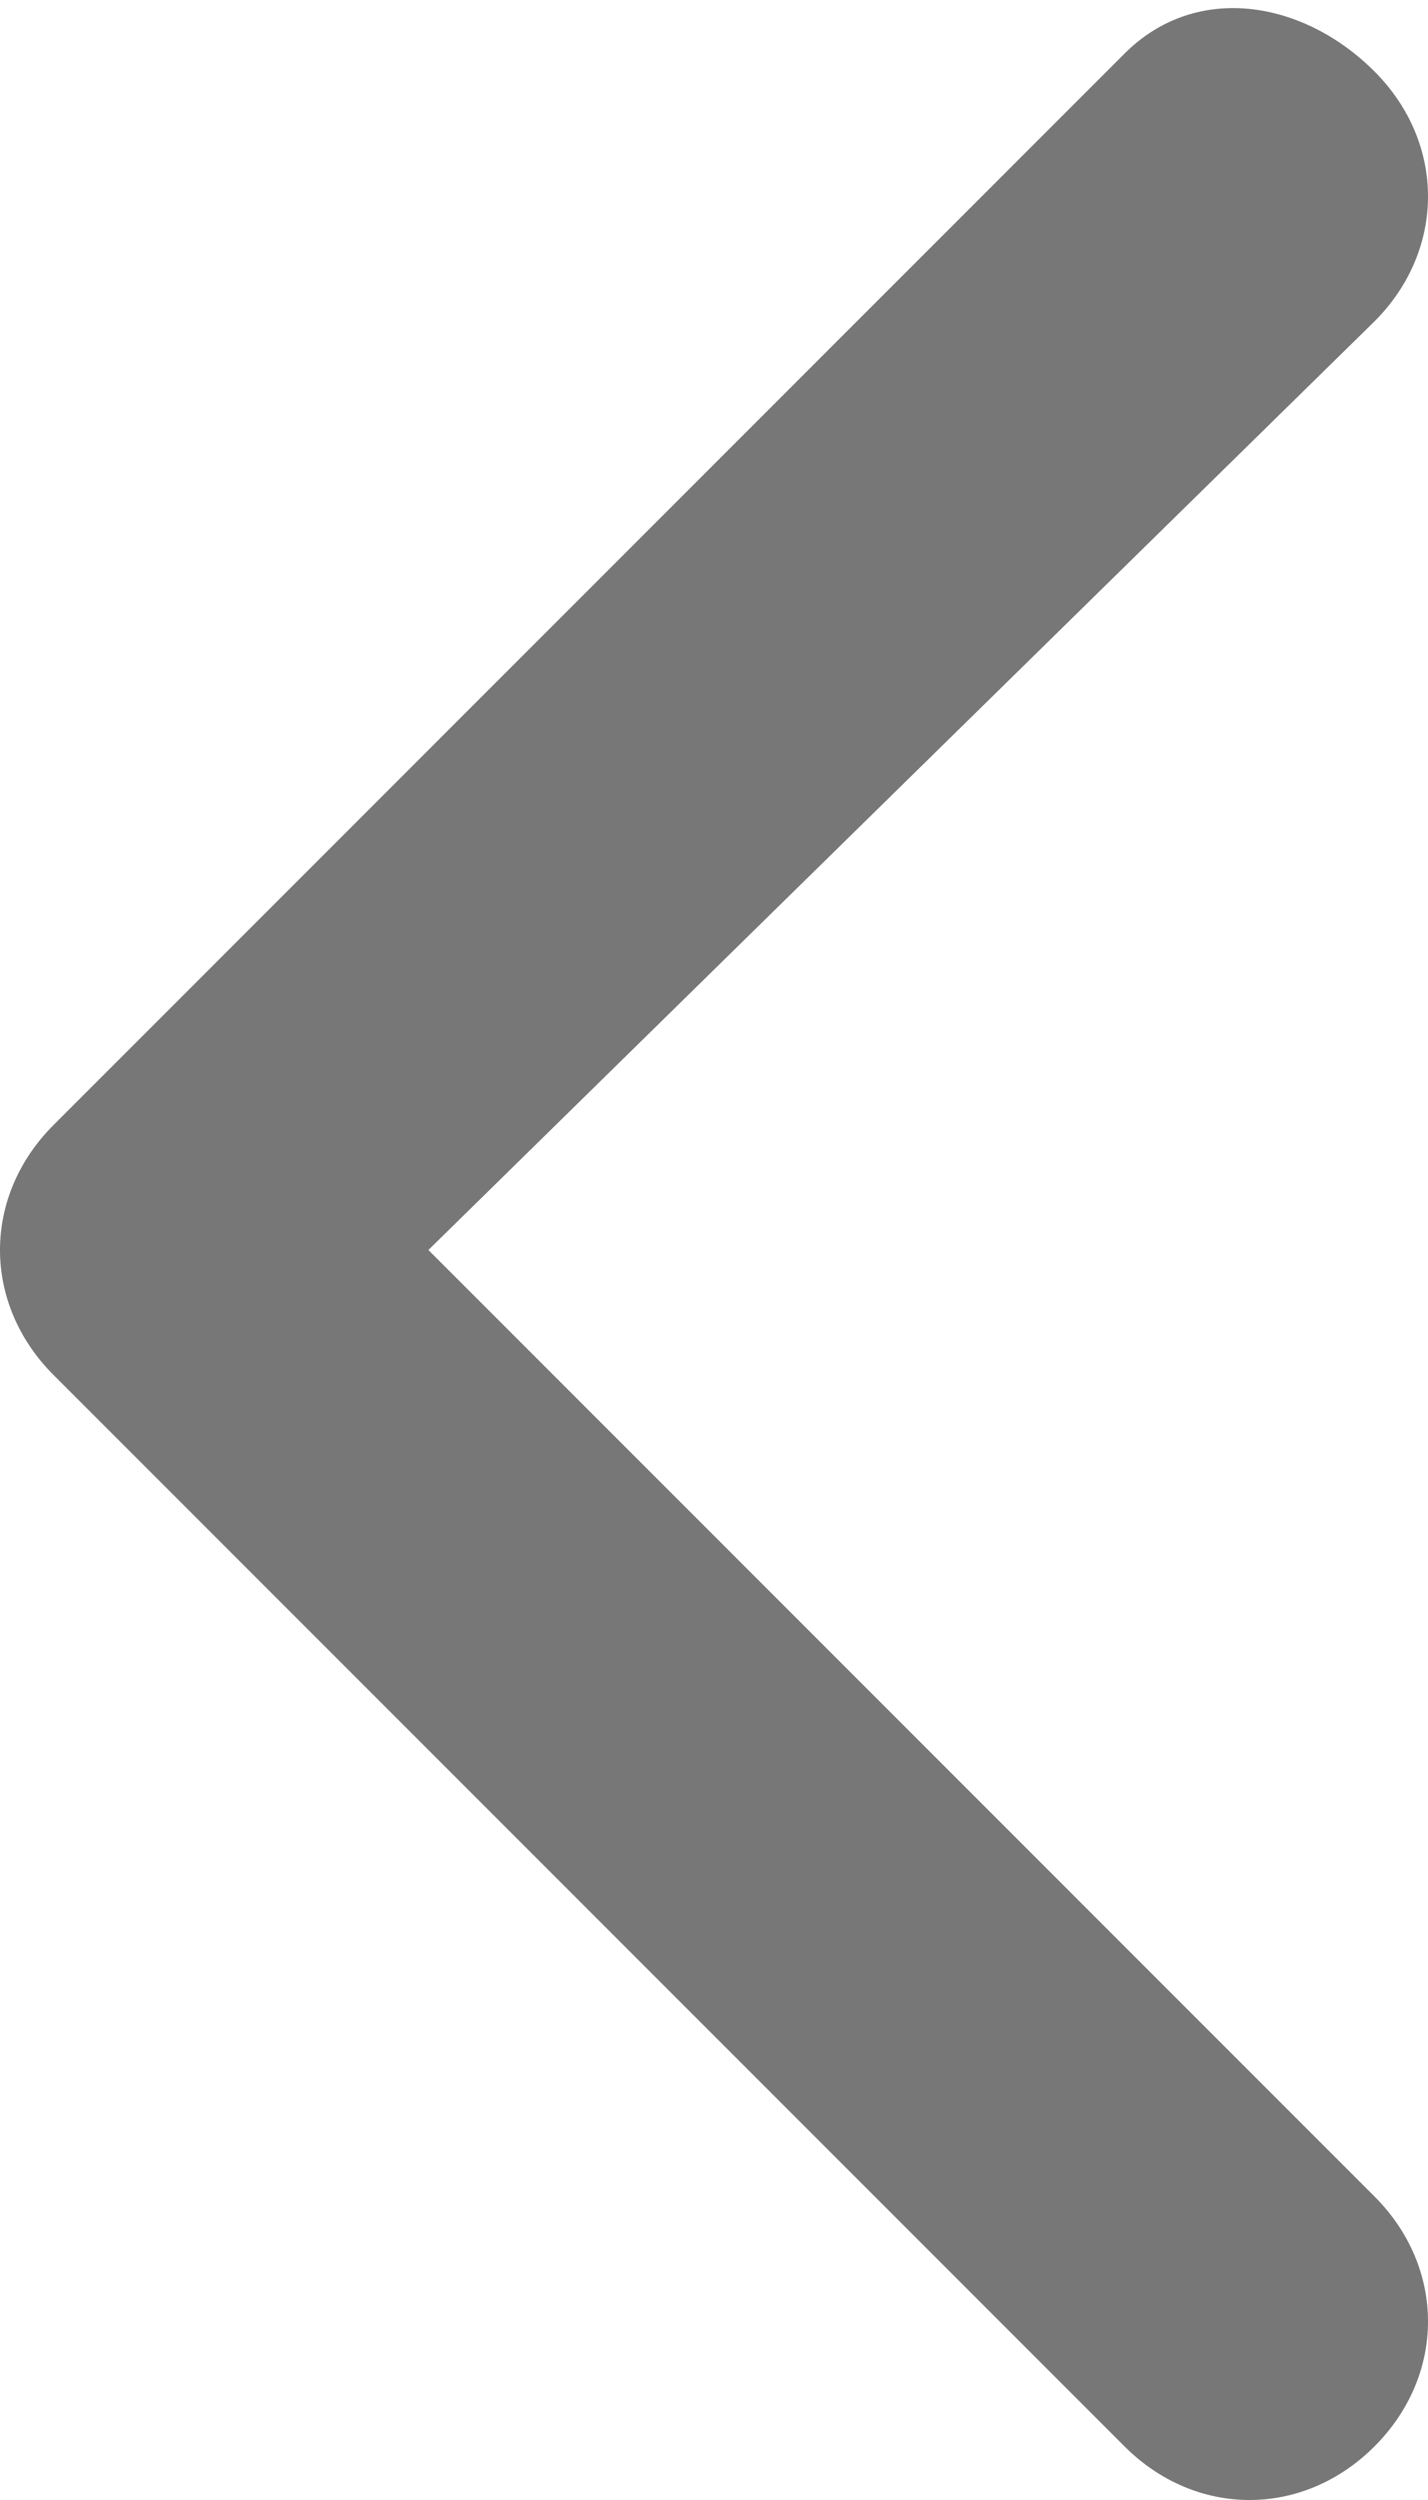 <?xml version="1.0" encoding="utf-8"?>
<!-- Generator: Adobe Illustrator 26.0.1, SVG Export Plug-In . SVG Version: 6.00 Build 0)  -->
<svg version="1.1"  xmlns="http://www.w3.org/2000/svg" xmlns:xlink="http://www.w3.org/1999/xlink" x="0px"
	 y="0px" width="8px" height="14px" viewBox="0 0 8 14" style="enable-background:new 0 0 8 14;" xml:space="preserve">
<style type="text/css">
	.st0{fill:#777777;}
</style>
<path id="Icon_ionic-ios-arrow-forward" class="st0" d="M2.4,7l5.3,5.3c0.4,0.4,0.4,1,0,1.4c-0.4,0.4-1,0.4-1.4,0l-6-6
	c-0.4-0.4-0.4-1,0-1.4l6-6c0.4-0.4,1-0.3,1.4,0.1c0.4,0.4,0.4,1,0,1.4L2.4,7z"/>
</svg>
